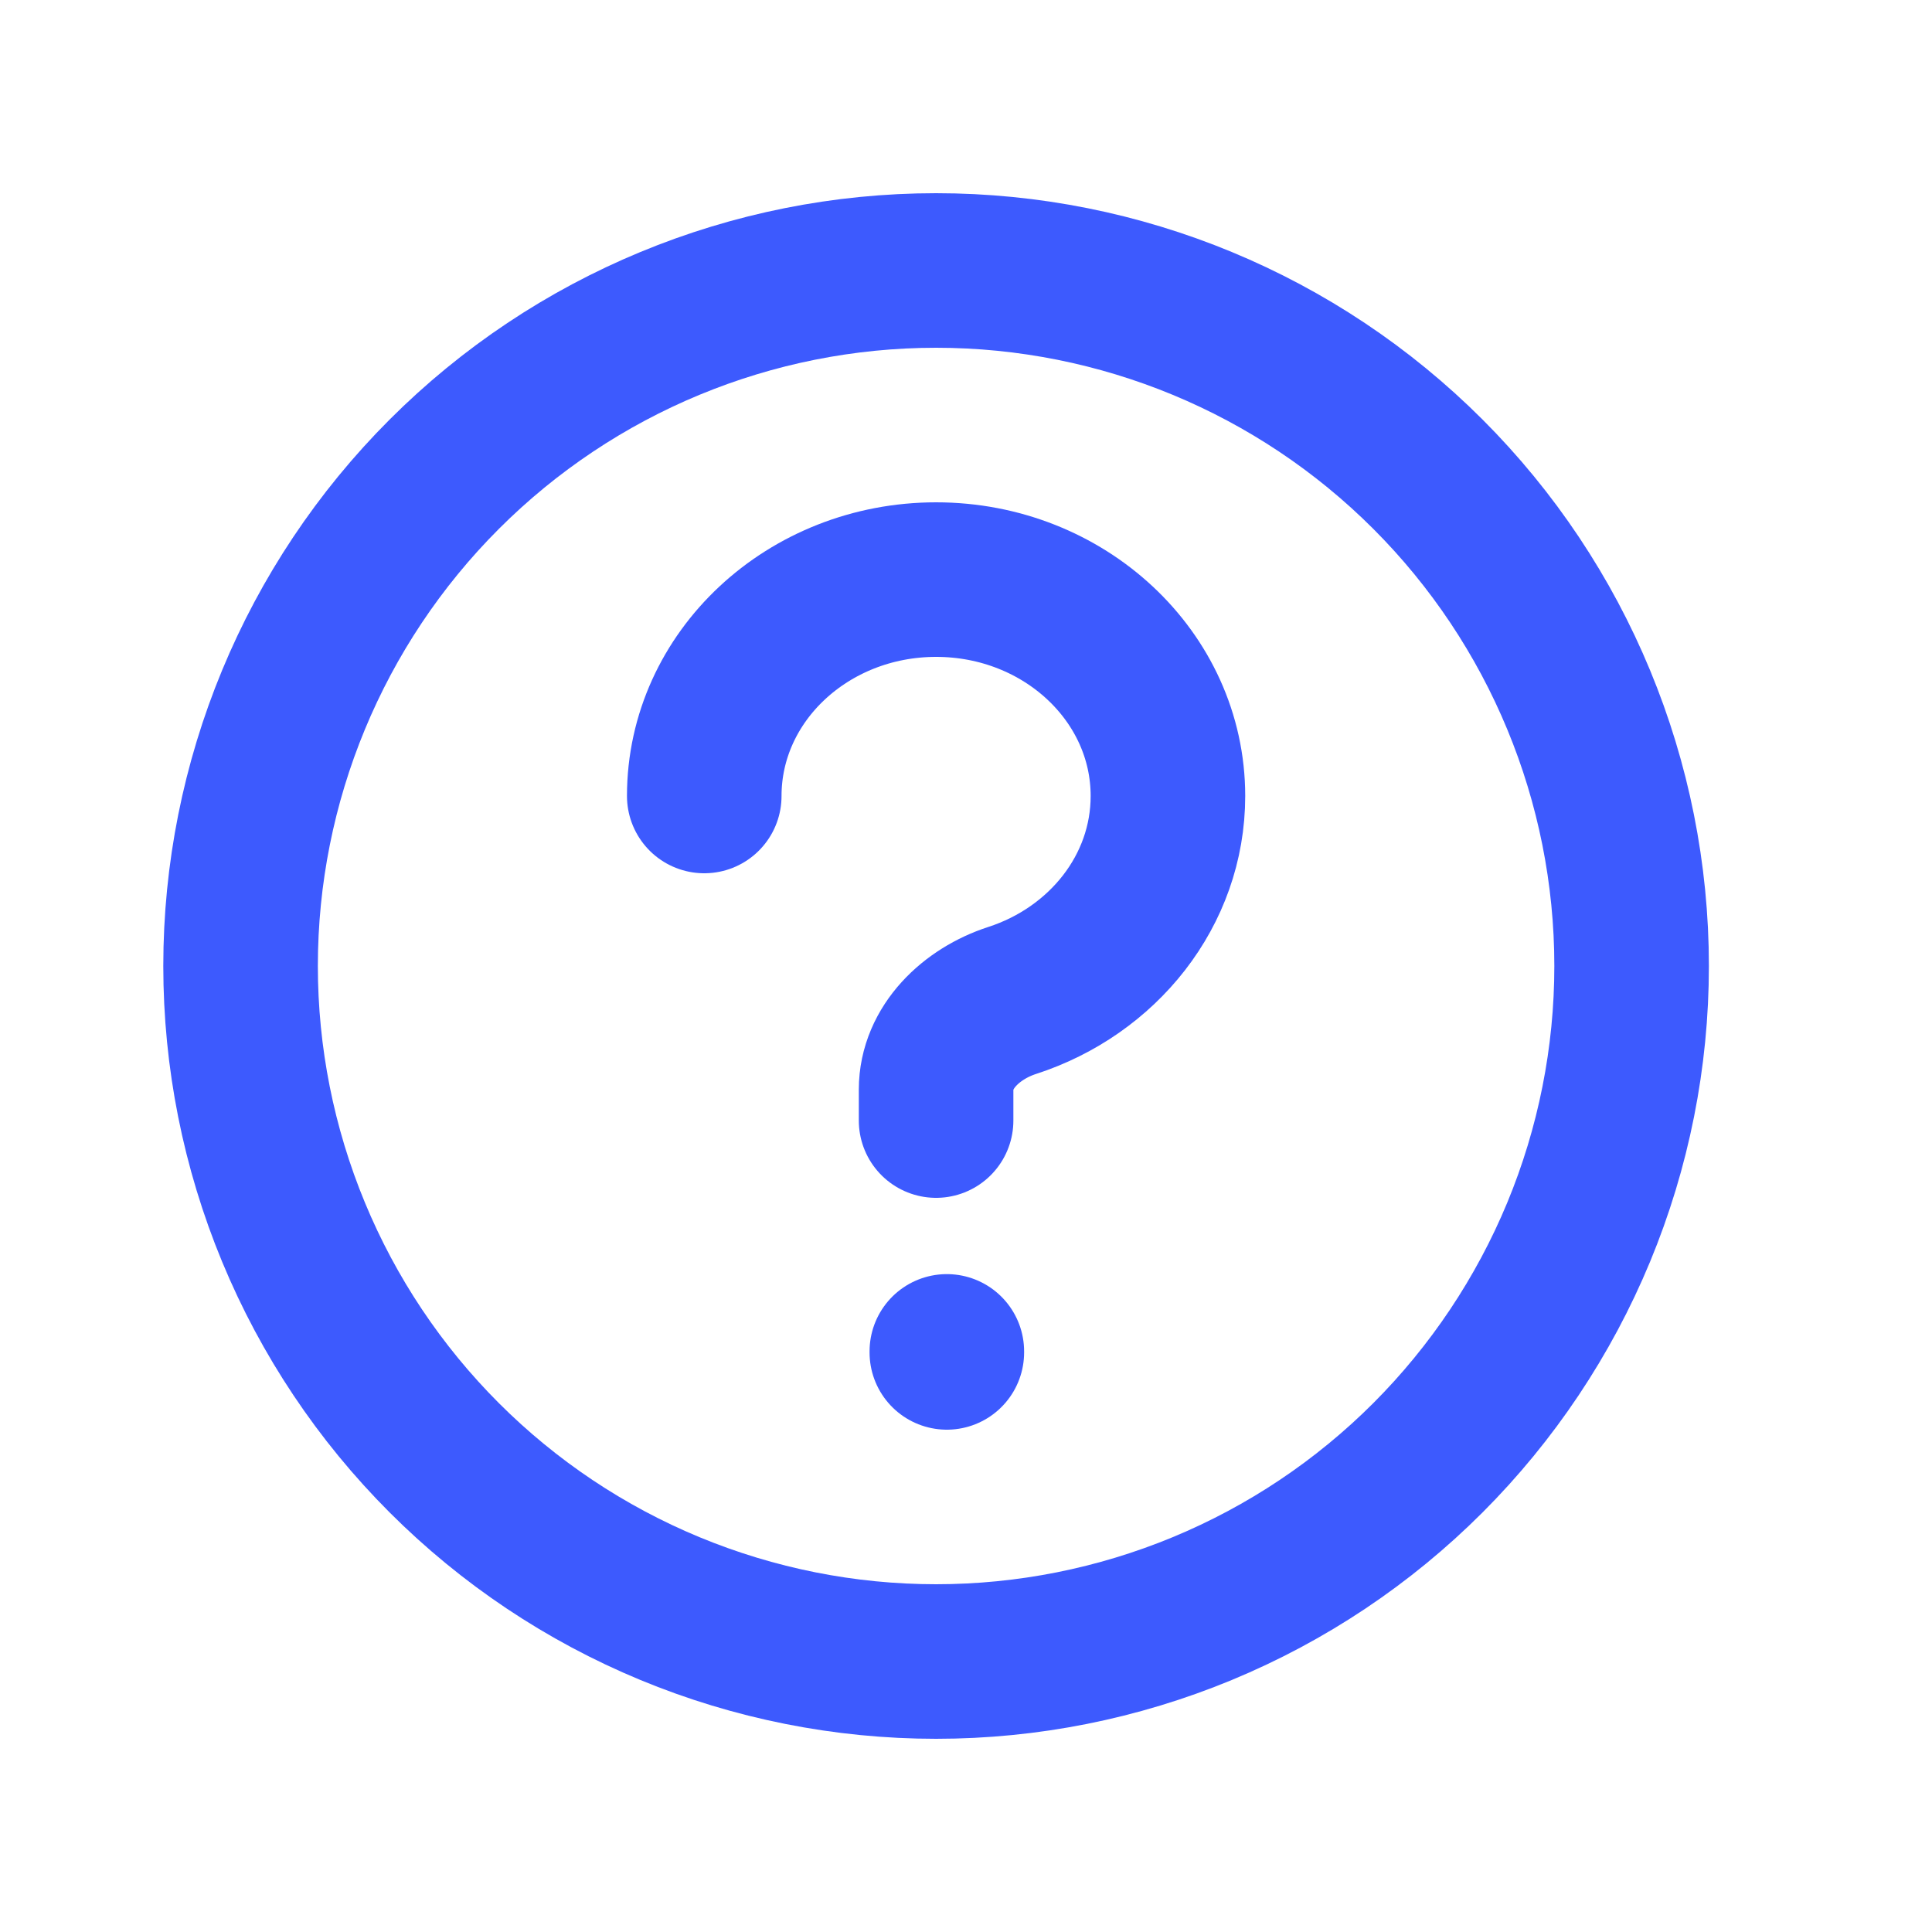 <svg width="25" height="25" viewBox="0 0 25 25" fill="none" xmlns="http://www.w3.org/2000/svg">
<path d="M3.113 12.5C3.113 13.682 3.346 14.852 3.798 15.944C4.25 17.036 4.913 18.028 5.749 18.864C6.585 19.7 7.577 20.363 8.669 20.815C9.761 21.267 10.931 21.5 12.113 21.5C13.295 21.5 14.465 21.267 15.557 20.815C16.649 20.363 17.641 19.7 18.477 18.864C19.312 18.028 19.975 17.036 20.428 15.944C20.88 14.852 21.113 13.682 21.113 12.5C21.113 10.113 20.165 7.824 18.477 6.136C16.789 4.448 14.5 3.5 12.113 3.5C9.726 3.5 7.437 4.448 5.749 6.136C4.061 7.824 3.113 10.113 3.113 12.5Z" stroke="#3D5AFE" stroke-width="2" stroke-linecap="round" stroke-linejoin="round"/>
<path d="M12.252 17.487V17.5" stroke="#3D5AFE" stroke-width="2" stroke-linecap="round" stroke-linejoin="round"/>
<path d="M9.113 10.3C9.113 8.754 10.456 7.5 12.113 7.5C13.77 7.5 15.113 8.754 15.113 10.3C15.113 11.525 14.27 12.566 13.097 12.946C12.572 13.116 12.113 13.548 12.113 14.1V14.5" stroke="#3D5AFE" stroke-width="2" stroke-linecap="round" stroke-linejoin="round"/>
</svg>
